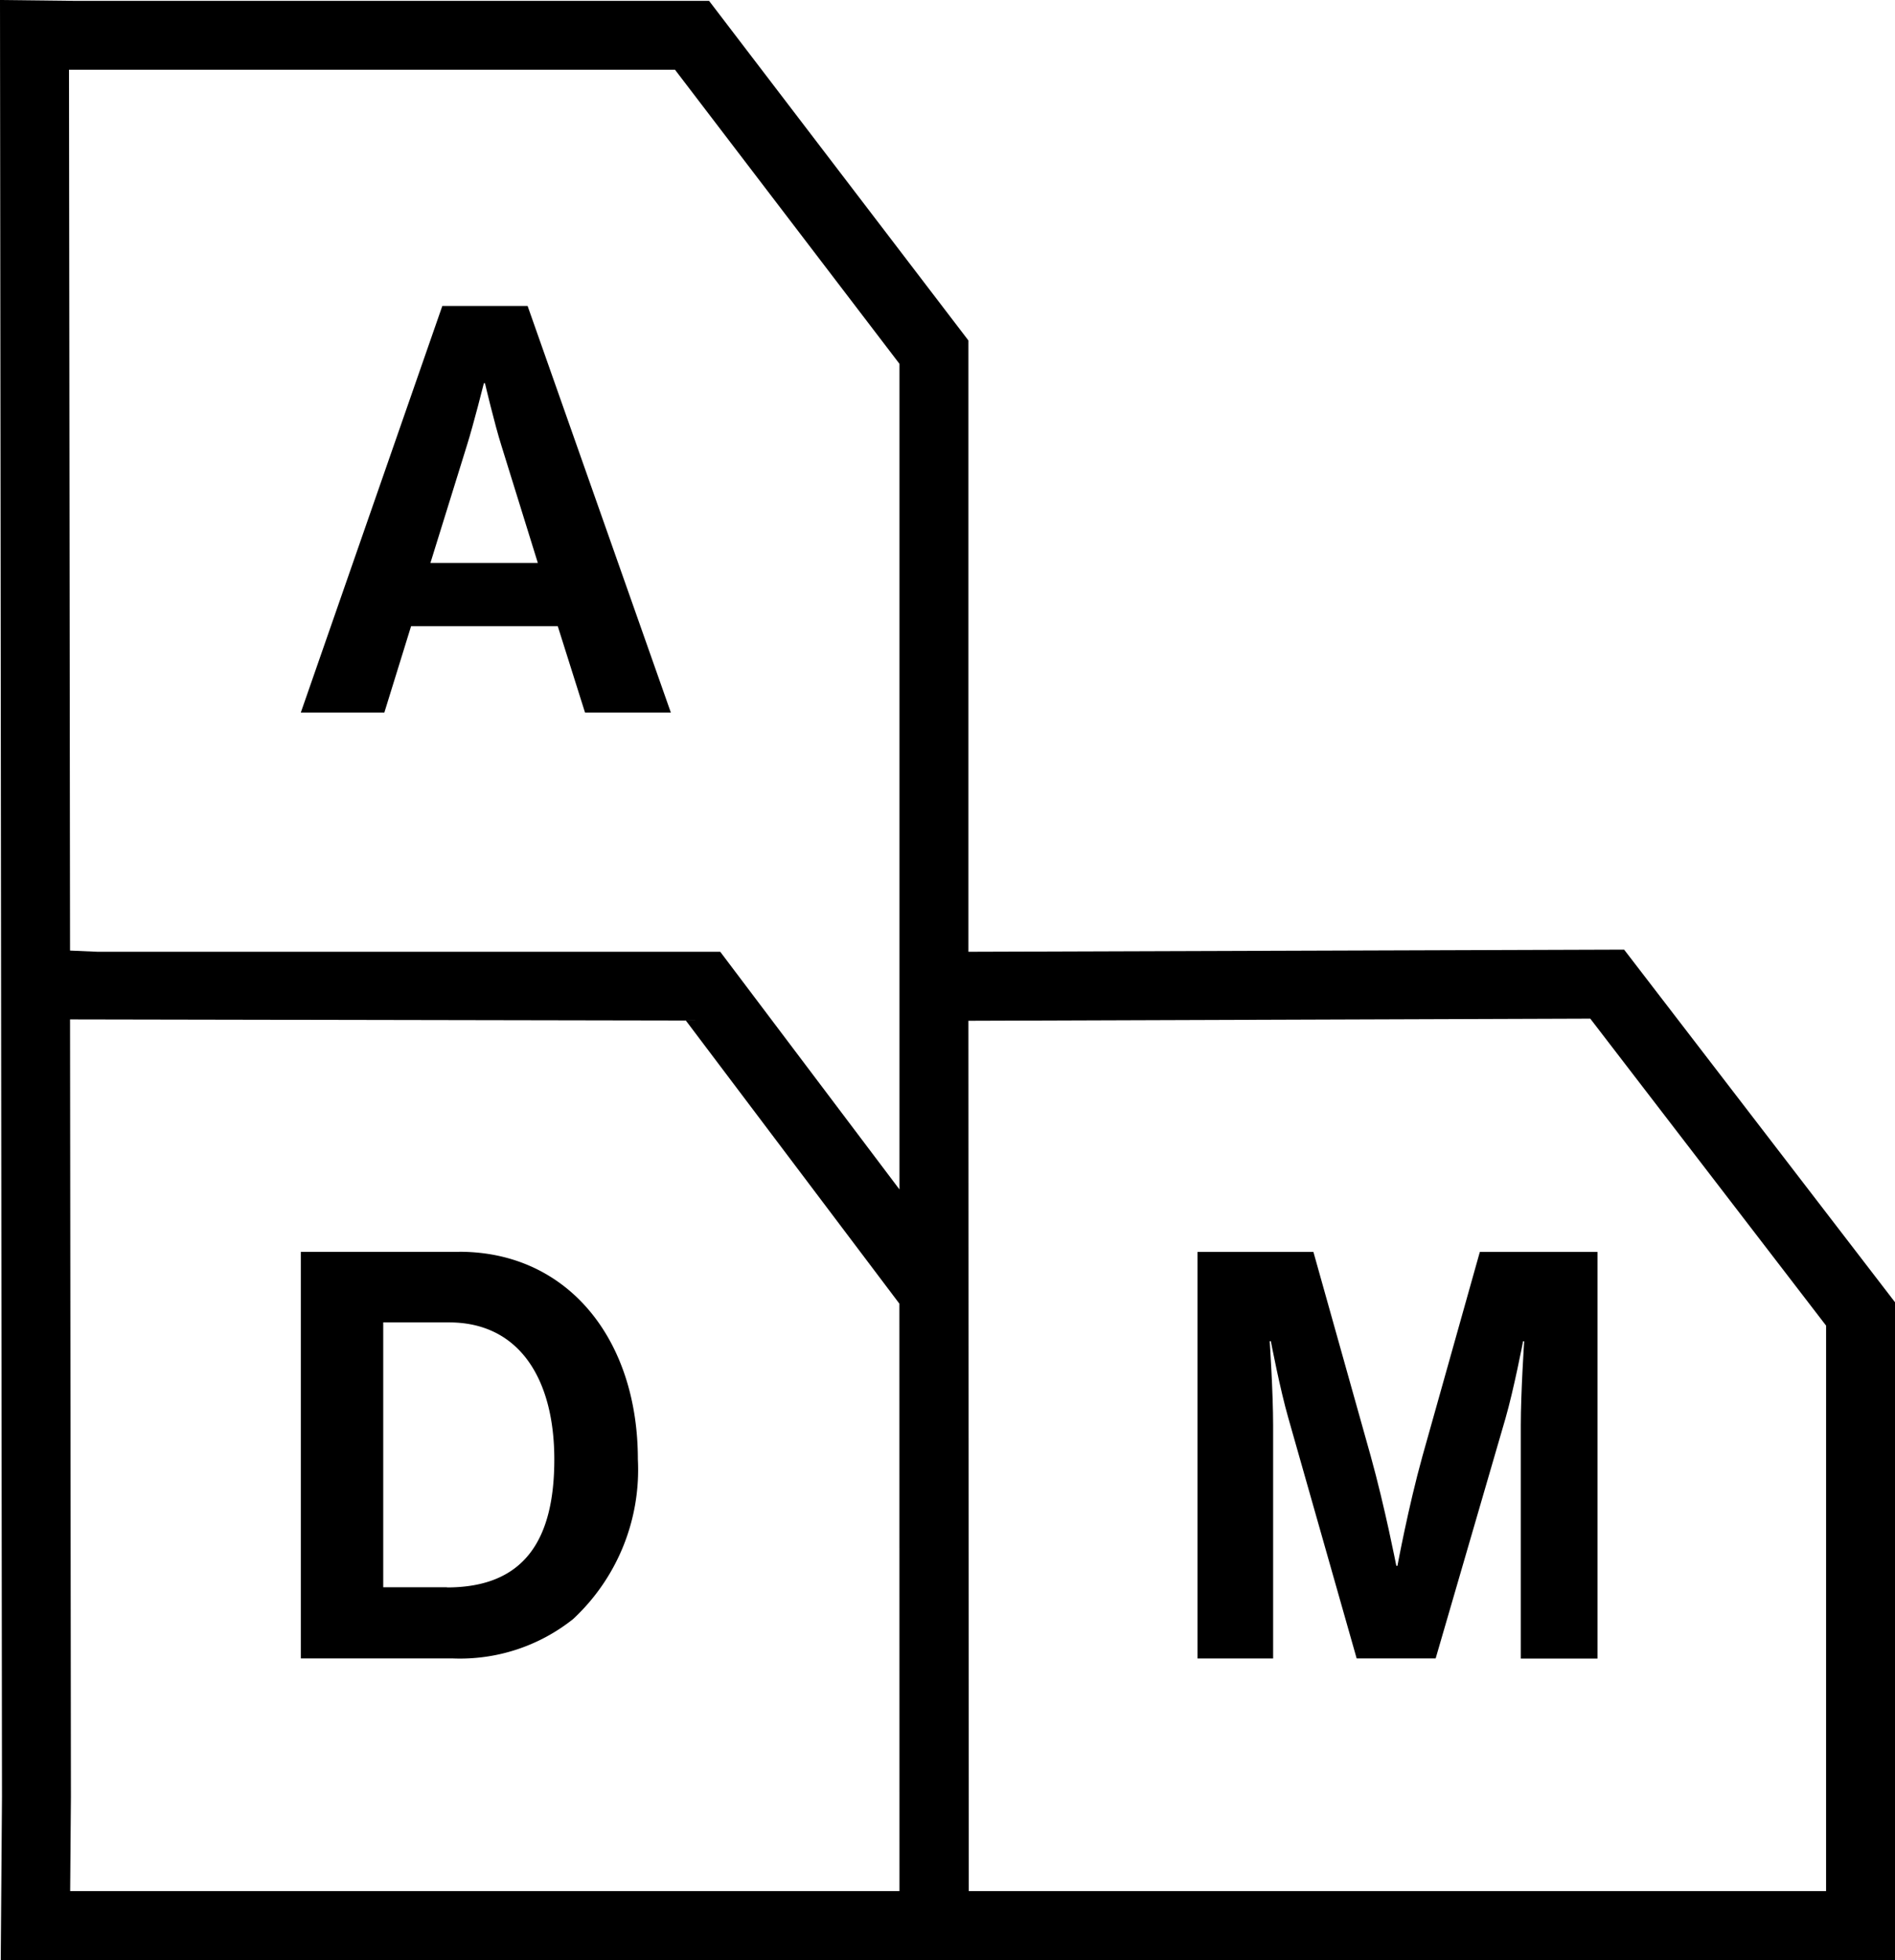 <svg xmlns="http://www.w3.org/2000/svg" xmlns:xlink="http://www.w3.org/1999/xlink" width="78.469" height="81.138" viewBox="0 0 78.469 81.138">
  <defs>
    <clipPath id="clip-path">
      <rect id="Rectangle_104" data-name="Rectangle 104" width="78.469" height="81.138" fill="none"/>
    </clipPath>
  </defs>
  <g id="Groupe_708" data-name="Groupe 708" transform="translate(0 0)">
    <g id="Groupe_707" data-name="Groupe 707" transform="translate(0 0)" clip-path="url(#clip-path)">
      <path id="Tracé_446" data-name="Tracé 446" d="M14.777,9.067,8.917,25.9h3.459l1.108-3.579h6.072l1.13,3.579h3.554L18.308,9.067Zm-.493,10.639,1.506-4.849c.282-.894.707-2.59.707-2.59h.046s.4,1.7.683,2.59l1.506,4.849Z" transform="translate(3.539 3.598)"/>
      <path id="Tracé_447" data-name="Tracé 447" d="M15.482,37.1H8.917V53.929H15.2A7.517,7.517,0,0,0,20.192,52.3a8.44,8.44,0,0,0,2.682-6.614c0-4.966-2.9-8.591-7.392-8.591m-.515,13.888H12.33V40.019H15.06c2.894,0,4.354,2.33,4.354,5.671s-1.247,5.3-4.448,5.3" transform="translate(3.539 14.724)"/>
      <path id="Tracé_448" data-name="Tracé 448" d="M44.816,45.552c-.589,2.119-1.036,4.543-1.036,4.543h-.047s-.471-2.424-1.06-4.543L40.3,37.1h-4.8V53.93h3.132V44.28c0-1.366-.141-3.484-.141-3.484h.047s.376,1.977.729,3.2l2.824,9.932h3.271L48.251,44c.353-1.225.731-3.2.731-3.2h.046s-.14,2.118-.14,3.484v9.65h3.176V37.1H47.192Z" transform="translate(14.086 14.725)"/>
      <path id="Tracé_449" data-name="Tracé 449" d="M67.252,39.311,40.1,39.4V14.094L29.361.035H3.044L0,0,.082,74.386.031,81.138H78.469V53.908ZM37.245,78.284H2.905L2.936,74.4,2.9,42.2l25.5.047,8.842,11.72ZM29.824,39.4H4.044L2.9,39.35,2.857,2.886l25.093,0L37.245,15.06V40.808h0l0,8.43ZM75.615,78.284h-35.5L40.1,42.256l25.751-.088,9.765,12.709Z" transform="translate(0 0)"/>
    </g>
  </g>
</svg>
